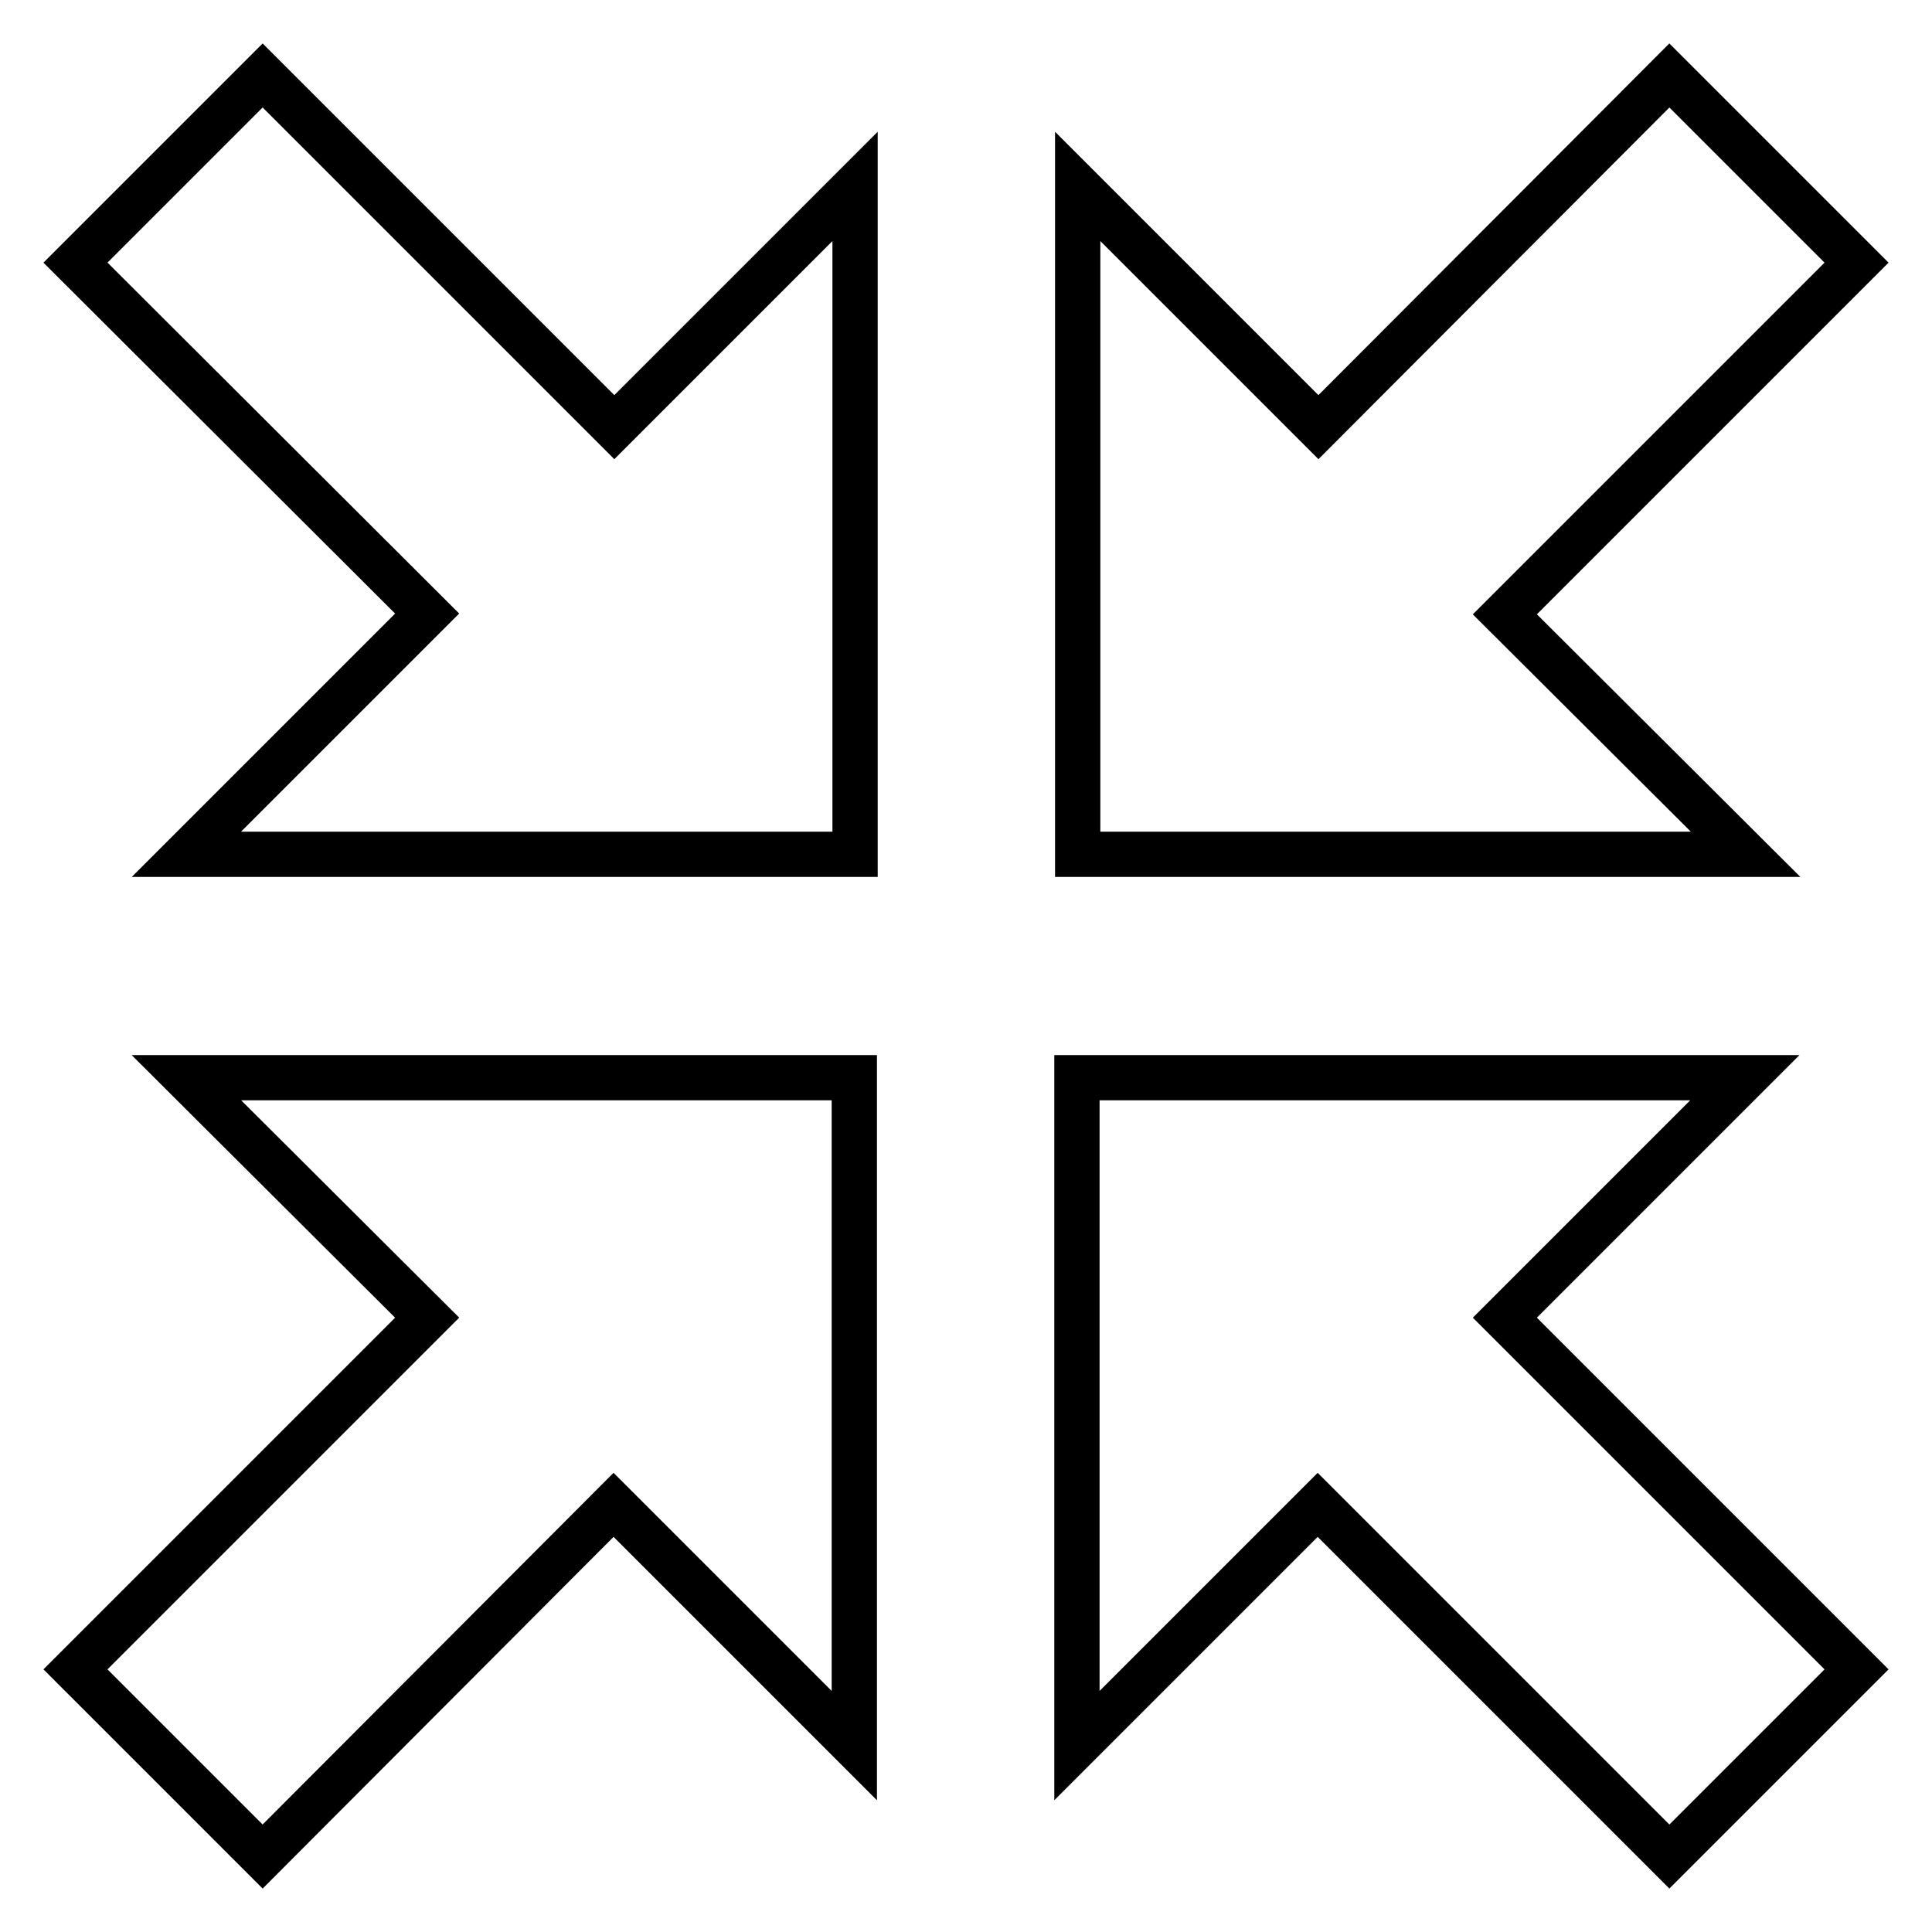 <?xml version="1.0" encoding="utf-8"?>
<!-- Svg Vector Icons : http://www.onlinewebfonts.com/icon -->
<!DOCTYPE svg PUBLIC "-//W3C//DTD SVG 1.1//EN" "http://www.w3.org/Graphics/SVG/1.1/DTD/svg11.dtd">
<svg version="1.1" xmlns="http://www.w3.org/2000/svg" xmlns:xlink="http://www.w3.org/1999/xlink" x="0px" y="0px" viewBox="0 0 256 256" enable-background="new 0 0 256 256" xml:space="preserve">
<g> <path stroke-width="6" fill-opacity="0" stroke="#000000"  d="M24.7,142.8h88.5v88.5l-31.9-31.9L34.8,246L10,221.2l46.6-46.6L24.7,142.8z M199.4,174.6l46.6,46.6 L221.2,246l-46.6-46.6l-31.9,31.9v-88.5h88.5L199.4,174.6z M231.3,113.2h-88.5V24.7l31.9,31.9L221.2,10L246,34.8l-46.6,46.6 L231.3,113.2z M81.4,56.6l31.9-31.9v88.5H24.7l31.9-31.9L10,34.8L34.8,10L81.4,56.6z"/></g>
</svg>